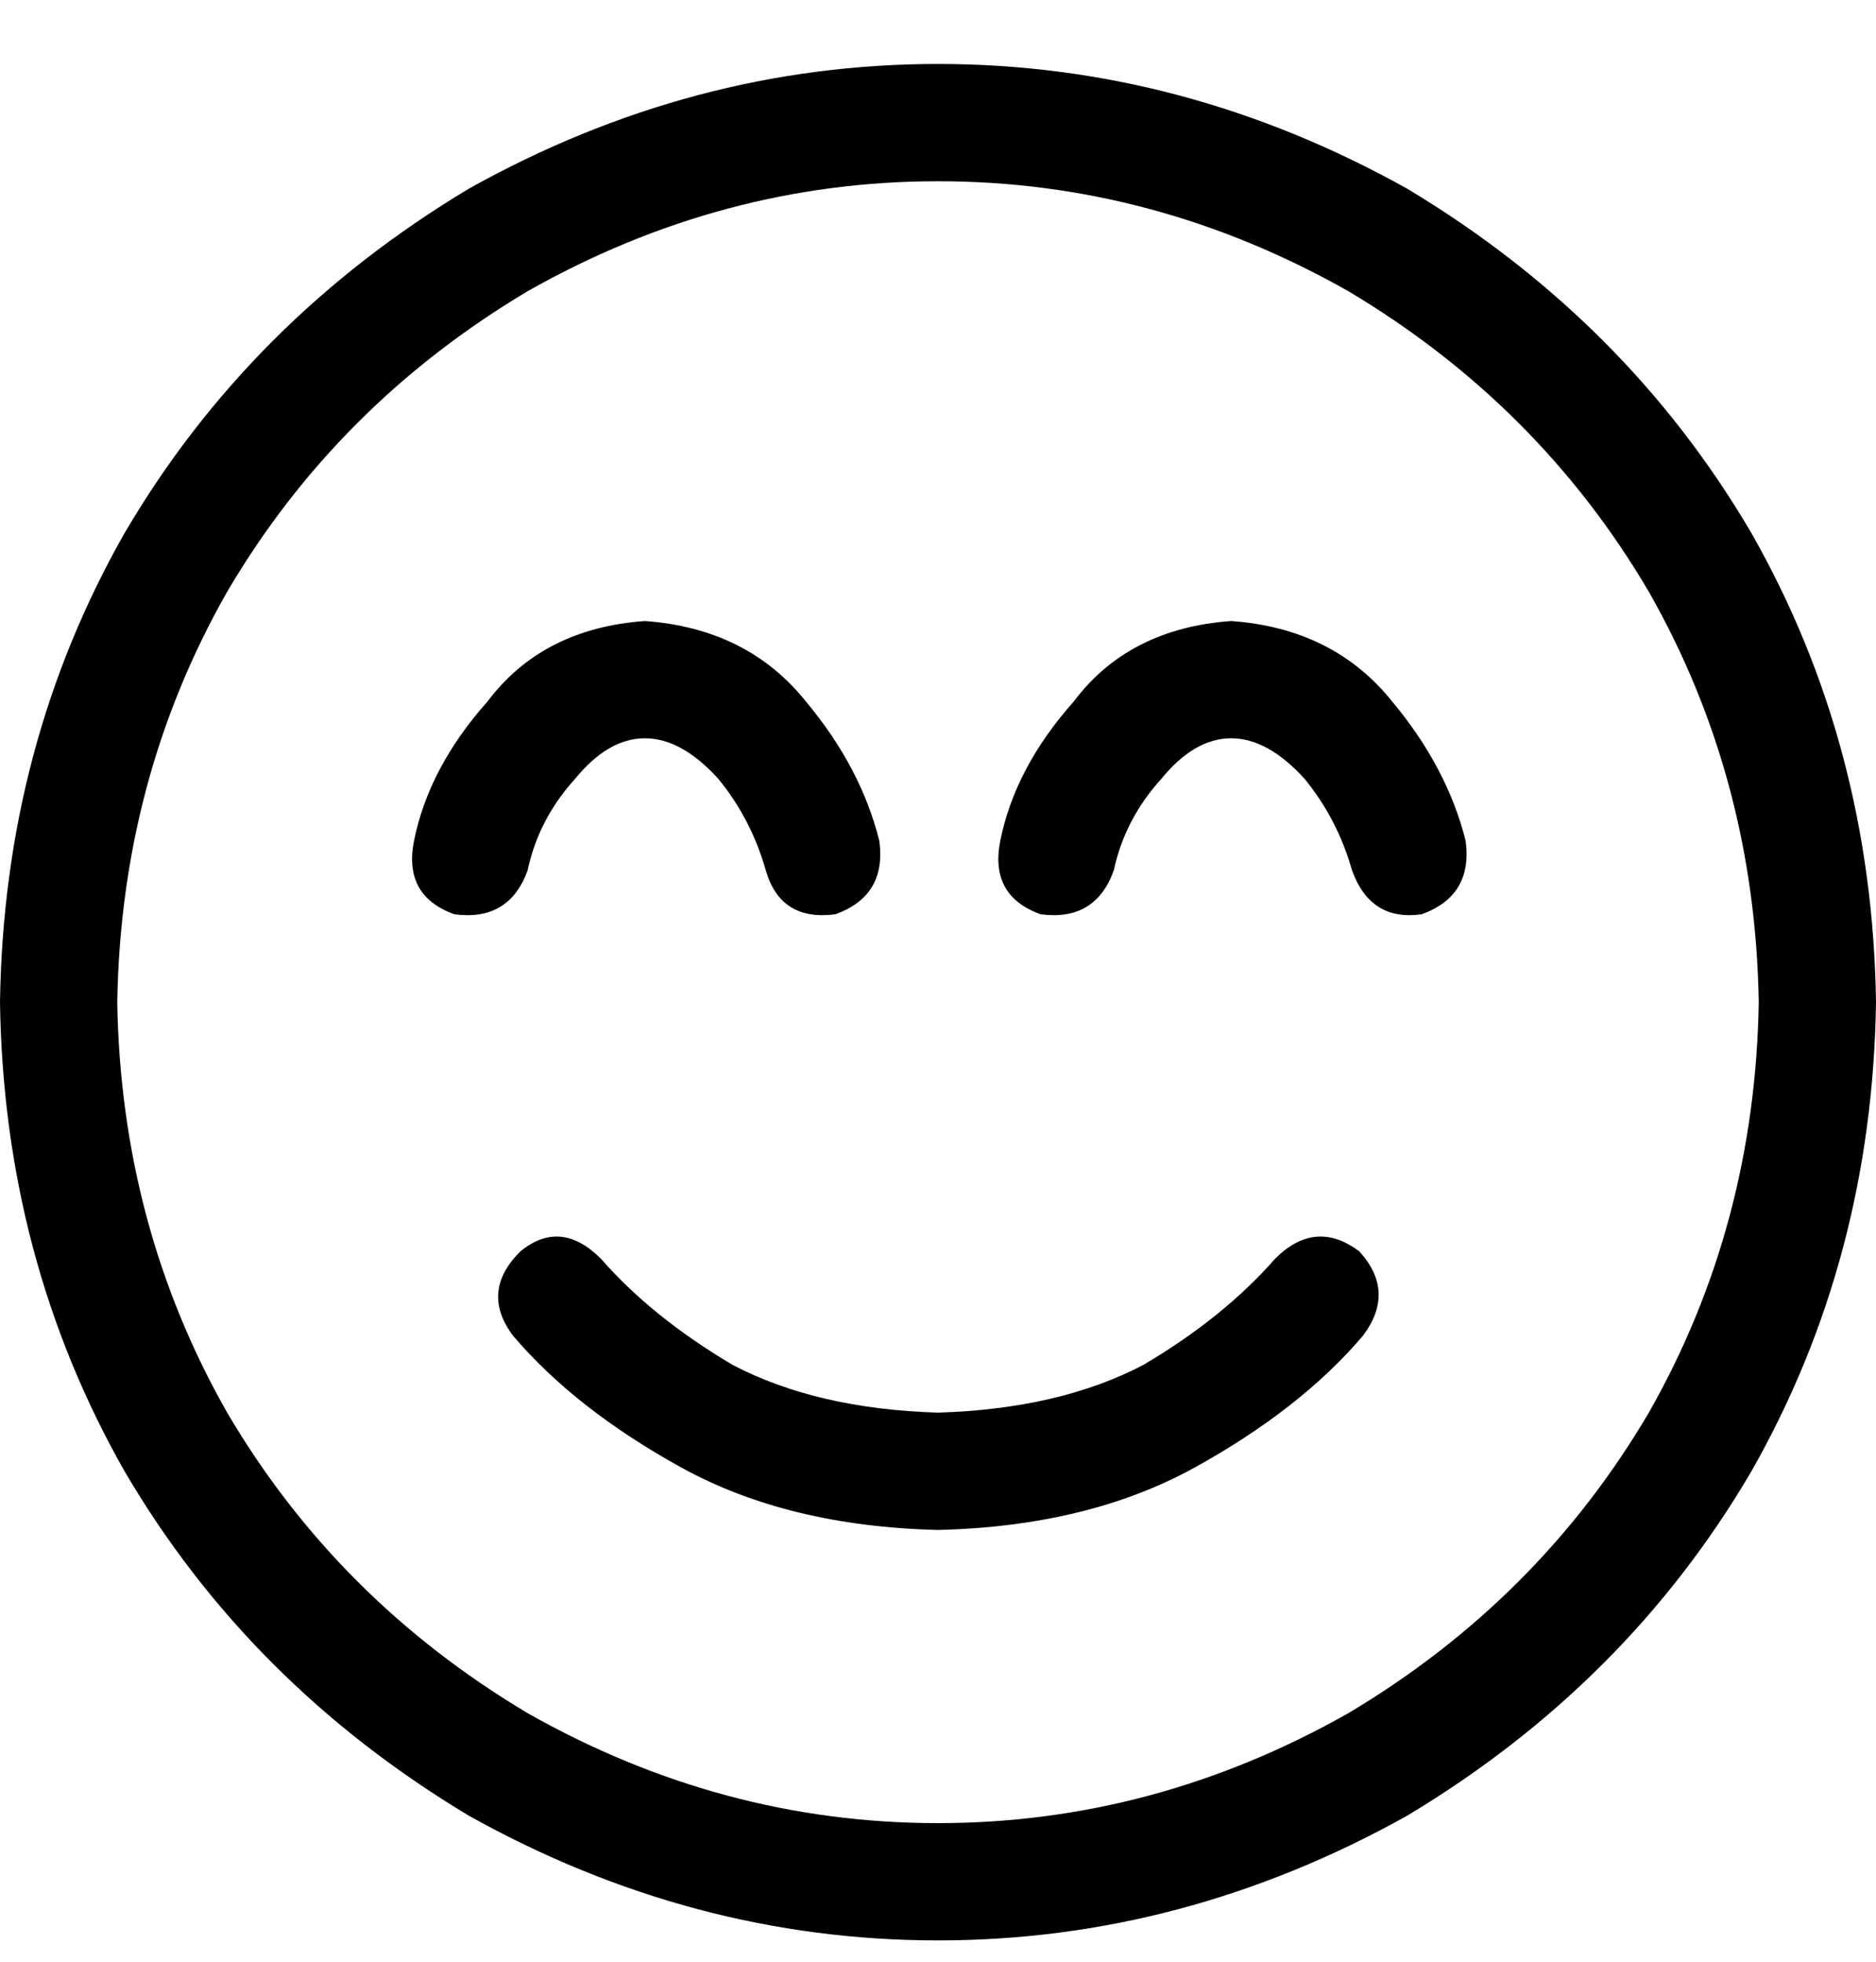 <svg width="22" height="23" viewBox="0 0 22 23" fill="none" xmlns="http://www.w3.org/2000/svg">
<path d="M20.625 11.75C20.596 10.003 20.167 8.398 19.336 6.938C18.477 5.477 17.302 4.302 15.812 3.414C14.294 2.555 12.69 2.125 11 2.125C9.31 2.125 7.706 2.555 6.188 3.414C4.698 4.302 3.523 5.477 2.664 6.938C1.833 8.398 1.404 10.003 1.375 11.75C1.404 13.497 1.833 15.102 2.664 16.562C3.523 18.023 4.698 19.198 6.188 20.086C7.706 20.945 9.31 21.375 11 21.375C12.69 21.375 14.294 20.945 15.812 20.086C17.302 19.198 18.477 18.023 19.336 16.562C20.167 15.102 20.596 13.497 20.625 11.75ZM0 11.75C0.029 9.745 0.516 7.911 1.461 6.25C2.435 4.589 3.781 3.242 5.5 2.211C7.247 1.237 9.081 0.75 11 0.75C12.919 0.75 14.753 1.237 16.5 2.211C18.219 3.242 19.565 4.589 20.539 6.25C21.484 7.911 21.971 9.745 22 11.75C21.971 13.755 21.484 15.588 20.539 17.25C19.565 18.912 18.219 20.258 16.5 21.289C14.753 22.263 12.919 22.75 11 22.75C9.081 22.75 7.247 22.263 5.5 21.289C3.781 20.258 2.435 18.912 1.461 17.25C0.516 15.588 0.029 13.755 0 11.75ZM7.047 14.758C7.448 15.216 7.964 15.632 8.594 16.004C9.253 16.348 10.055 16.534 11 16.562C11.945 16.534 12.747 16.348 13.406 16.004C14.037 15.632 14.552 15.216 14.953 14.758C15.268 14.443 15.598 14.414 15.941 14.672C16.228 14.987 16.242 15.316 15.984 15.66C15.497 16.233 14.838 16.749 14.008 17.207C13.177 17.665 12.175 17.909 11 17.938C9.826 17.909 8.823 17.665 7.992 17.207C7.161 16.749 6.503 16.233 6.016 15.66C5.758 15.316 5.786 14.987 6.102 14.672C6.417 14.414 6.732 14.443 7.047 14.758ZM6.746 9.129C6.46 9.444 6.273 9.802 6.188 10.203C6.044 10.604 5.758 10.776 5.328 10.719C4.927 10.575 4.77 10.289 4.855 9.859C4.97 9.286 5.257 8.742 5.715 8.227C6.145 7.654 6.76 7.339 7.562 7.281C8.365 7.339 8.995 7.654 9.453 8.227C9.883 8.742 10.169 9.286 10.312 9.859C10.37 10.289 10.198 10.575 9.797 10.719C9.367 10.776 9.095 10.604 8.98 10.203C8.866 9.802 8.68 9.444 8.422 9.129C8.135 8.814 7.849 8.656 7.562 8.656C7.276 8.656 7.004 8.814 6.746 9.129ZM13.062 10.203C12.919 10.604 12.633 10.776 12.203 10.719C11.802 10.575 11.645 10.289 11.73 9.859C11.845 9.286 12.132 8.742 12.59 8.227C13.02 7.654 13.635 7.339 14.438 7.281C15.24 7.339 15.87 7.654 16.328 8.227C16.758 8.742 17.044 9.286 17.188 9.859C17.245 10.289 17.073 10.575 16.672 10.719C16.271 10.776 15.999 10.604 15.855 10.203C15.741 9.802 15.555 9.444 15.297 9.129C15.01 8.814 14.724 8.656 14.438 8.656C14.151 8.656 13.879 8.814 13.621 9.129C13.335 9.444 13.148 9.802 13.062 10.203Z" fill="black"/>
</svg>
